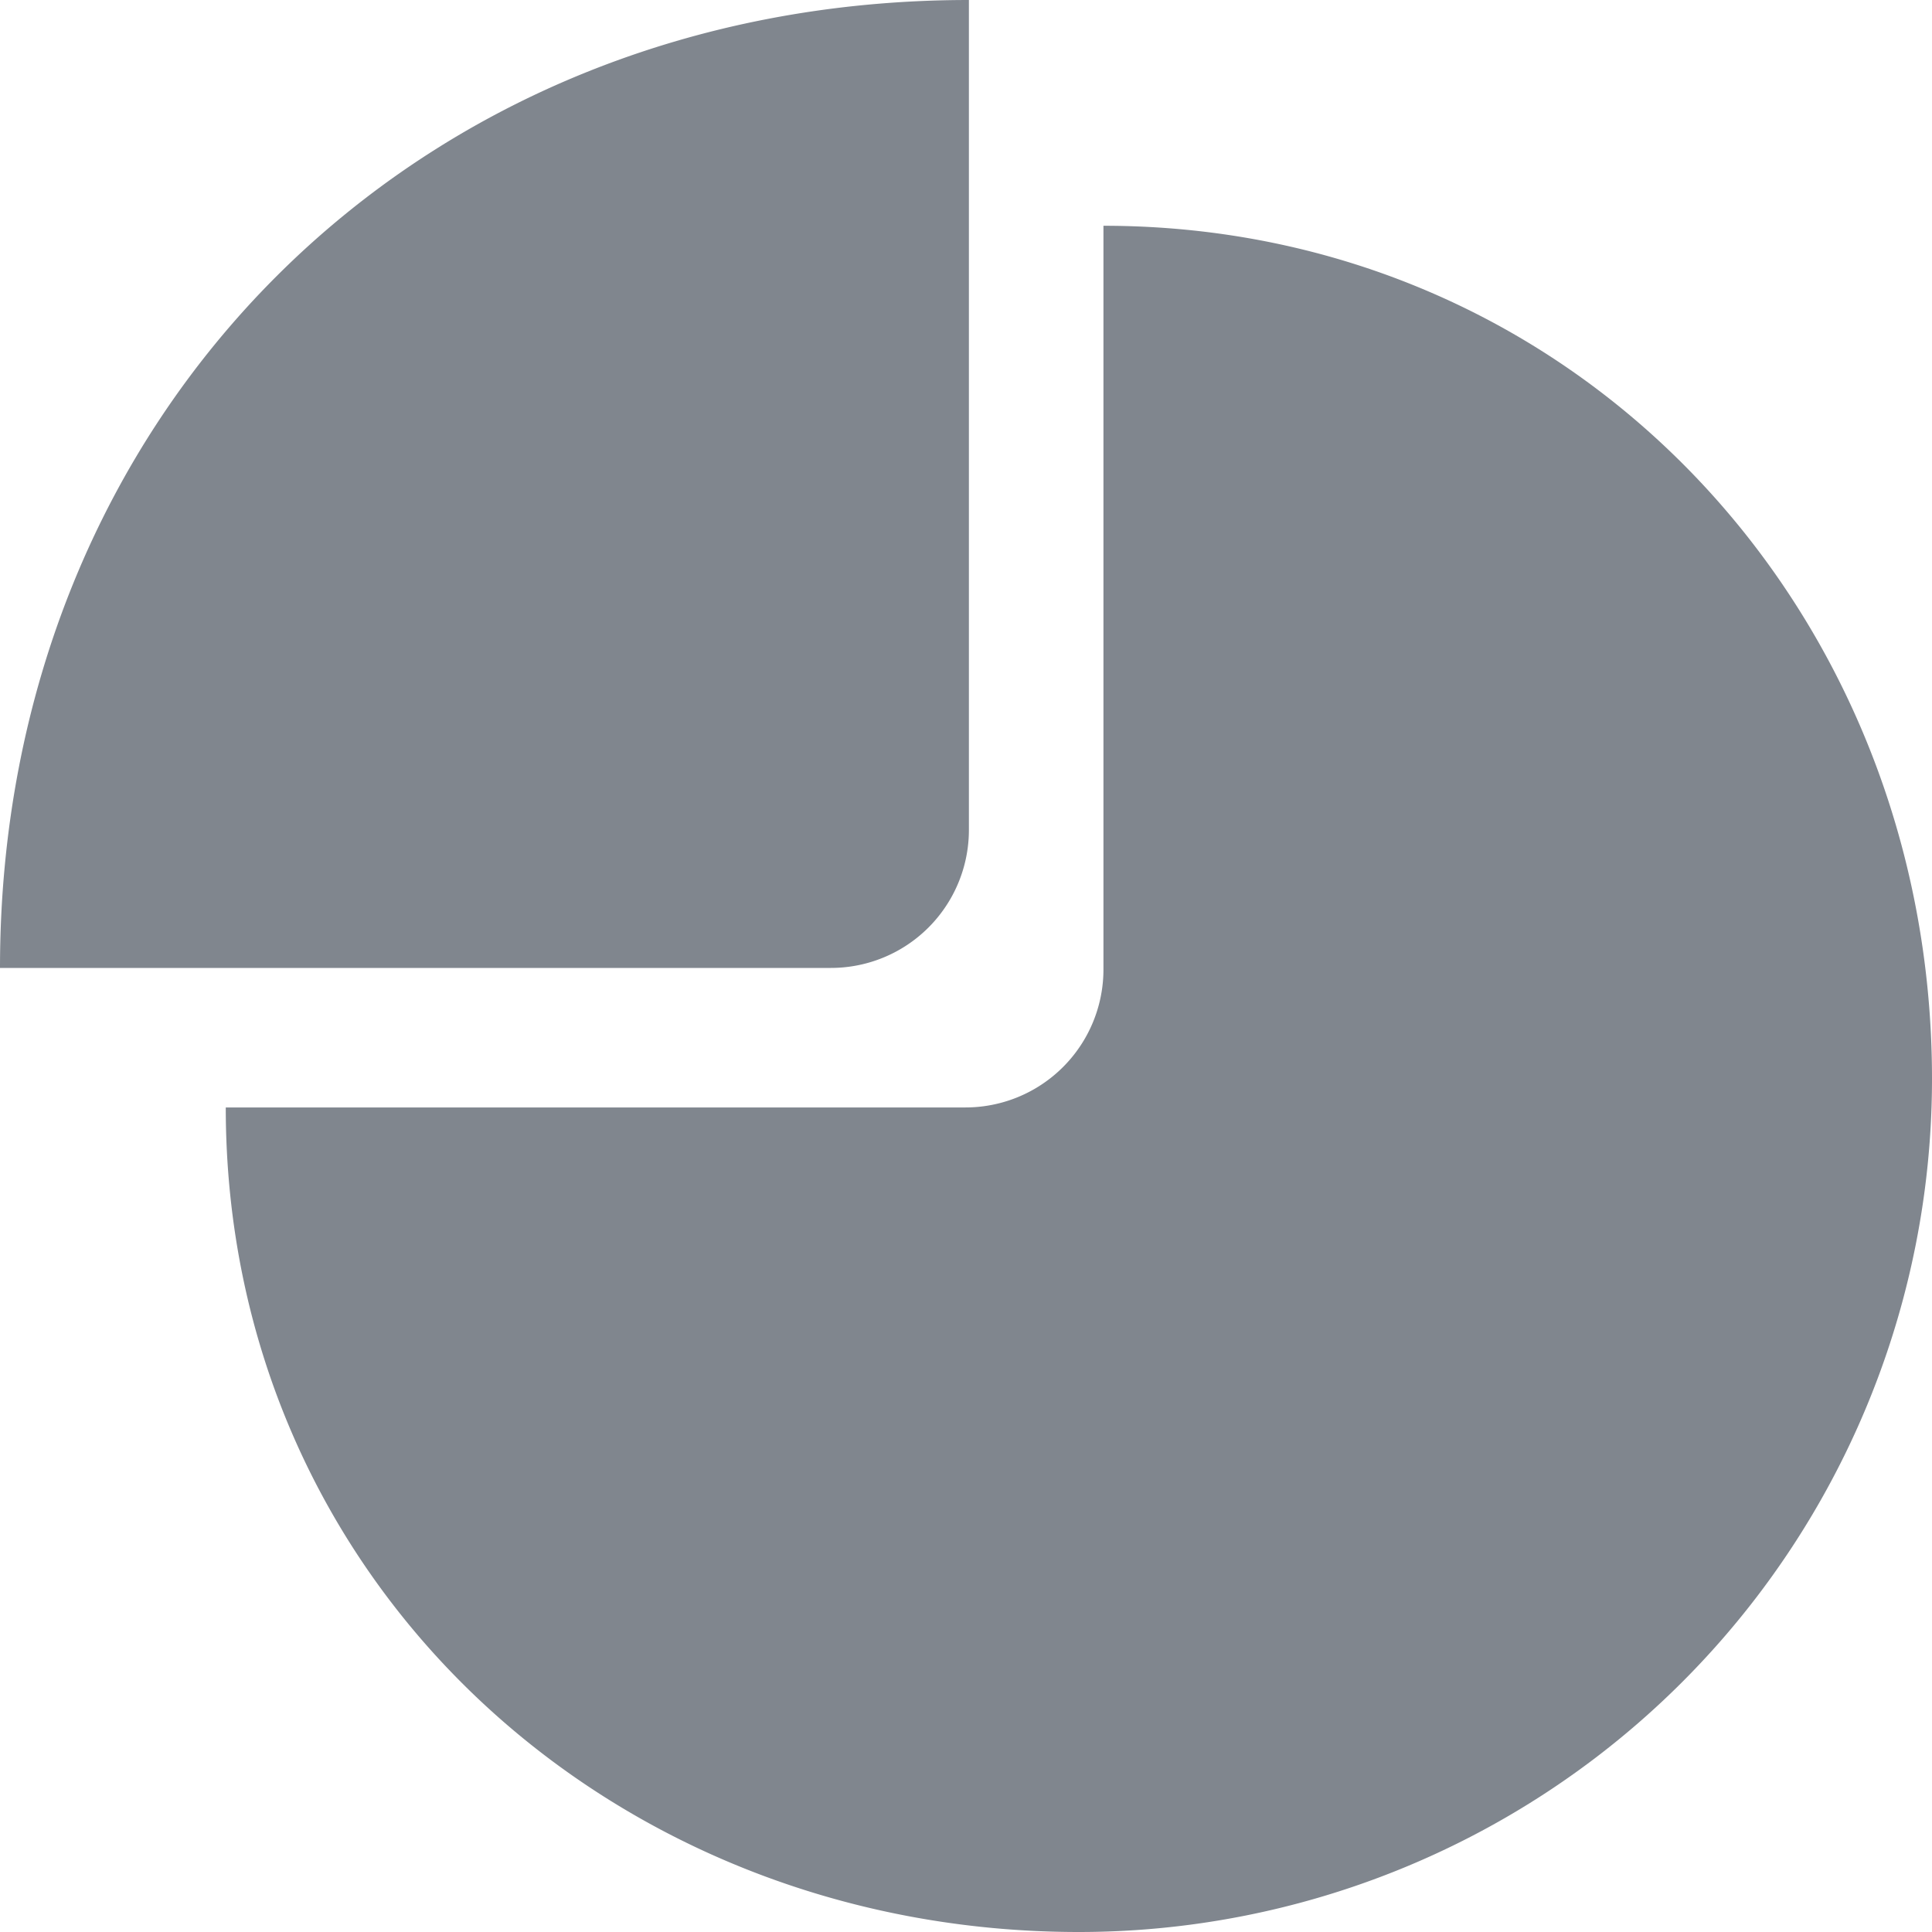 <svg xmlns="http://www.w3.org/2000/svg" width="14" height="14" viewBox="0 0 14 14">
    <path fill="#80868E" fill-rule="evenodd" d="M1.636 8.025h5.36a1 1 0 0 0 1-1V1.636C11.41 1.636 14 4.404 14 7.818A6.182 6.182 0 0 1 7.818 14c-3.414 0-6.182-2.561-6.182-5.975zM7.021 0v6.014a1 1 0 0 1-1 1H0C0 2.998 3.005 0 7.021 0z"/>
</svg>
